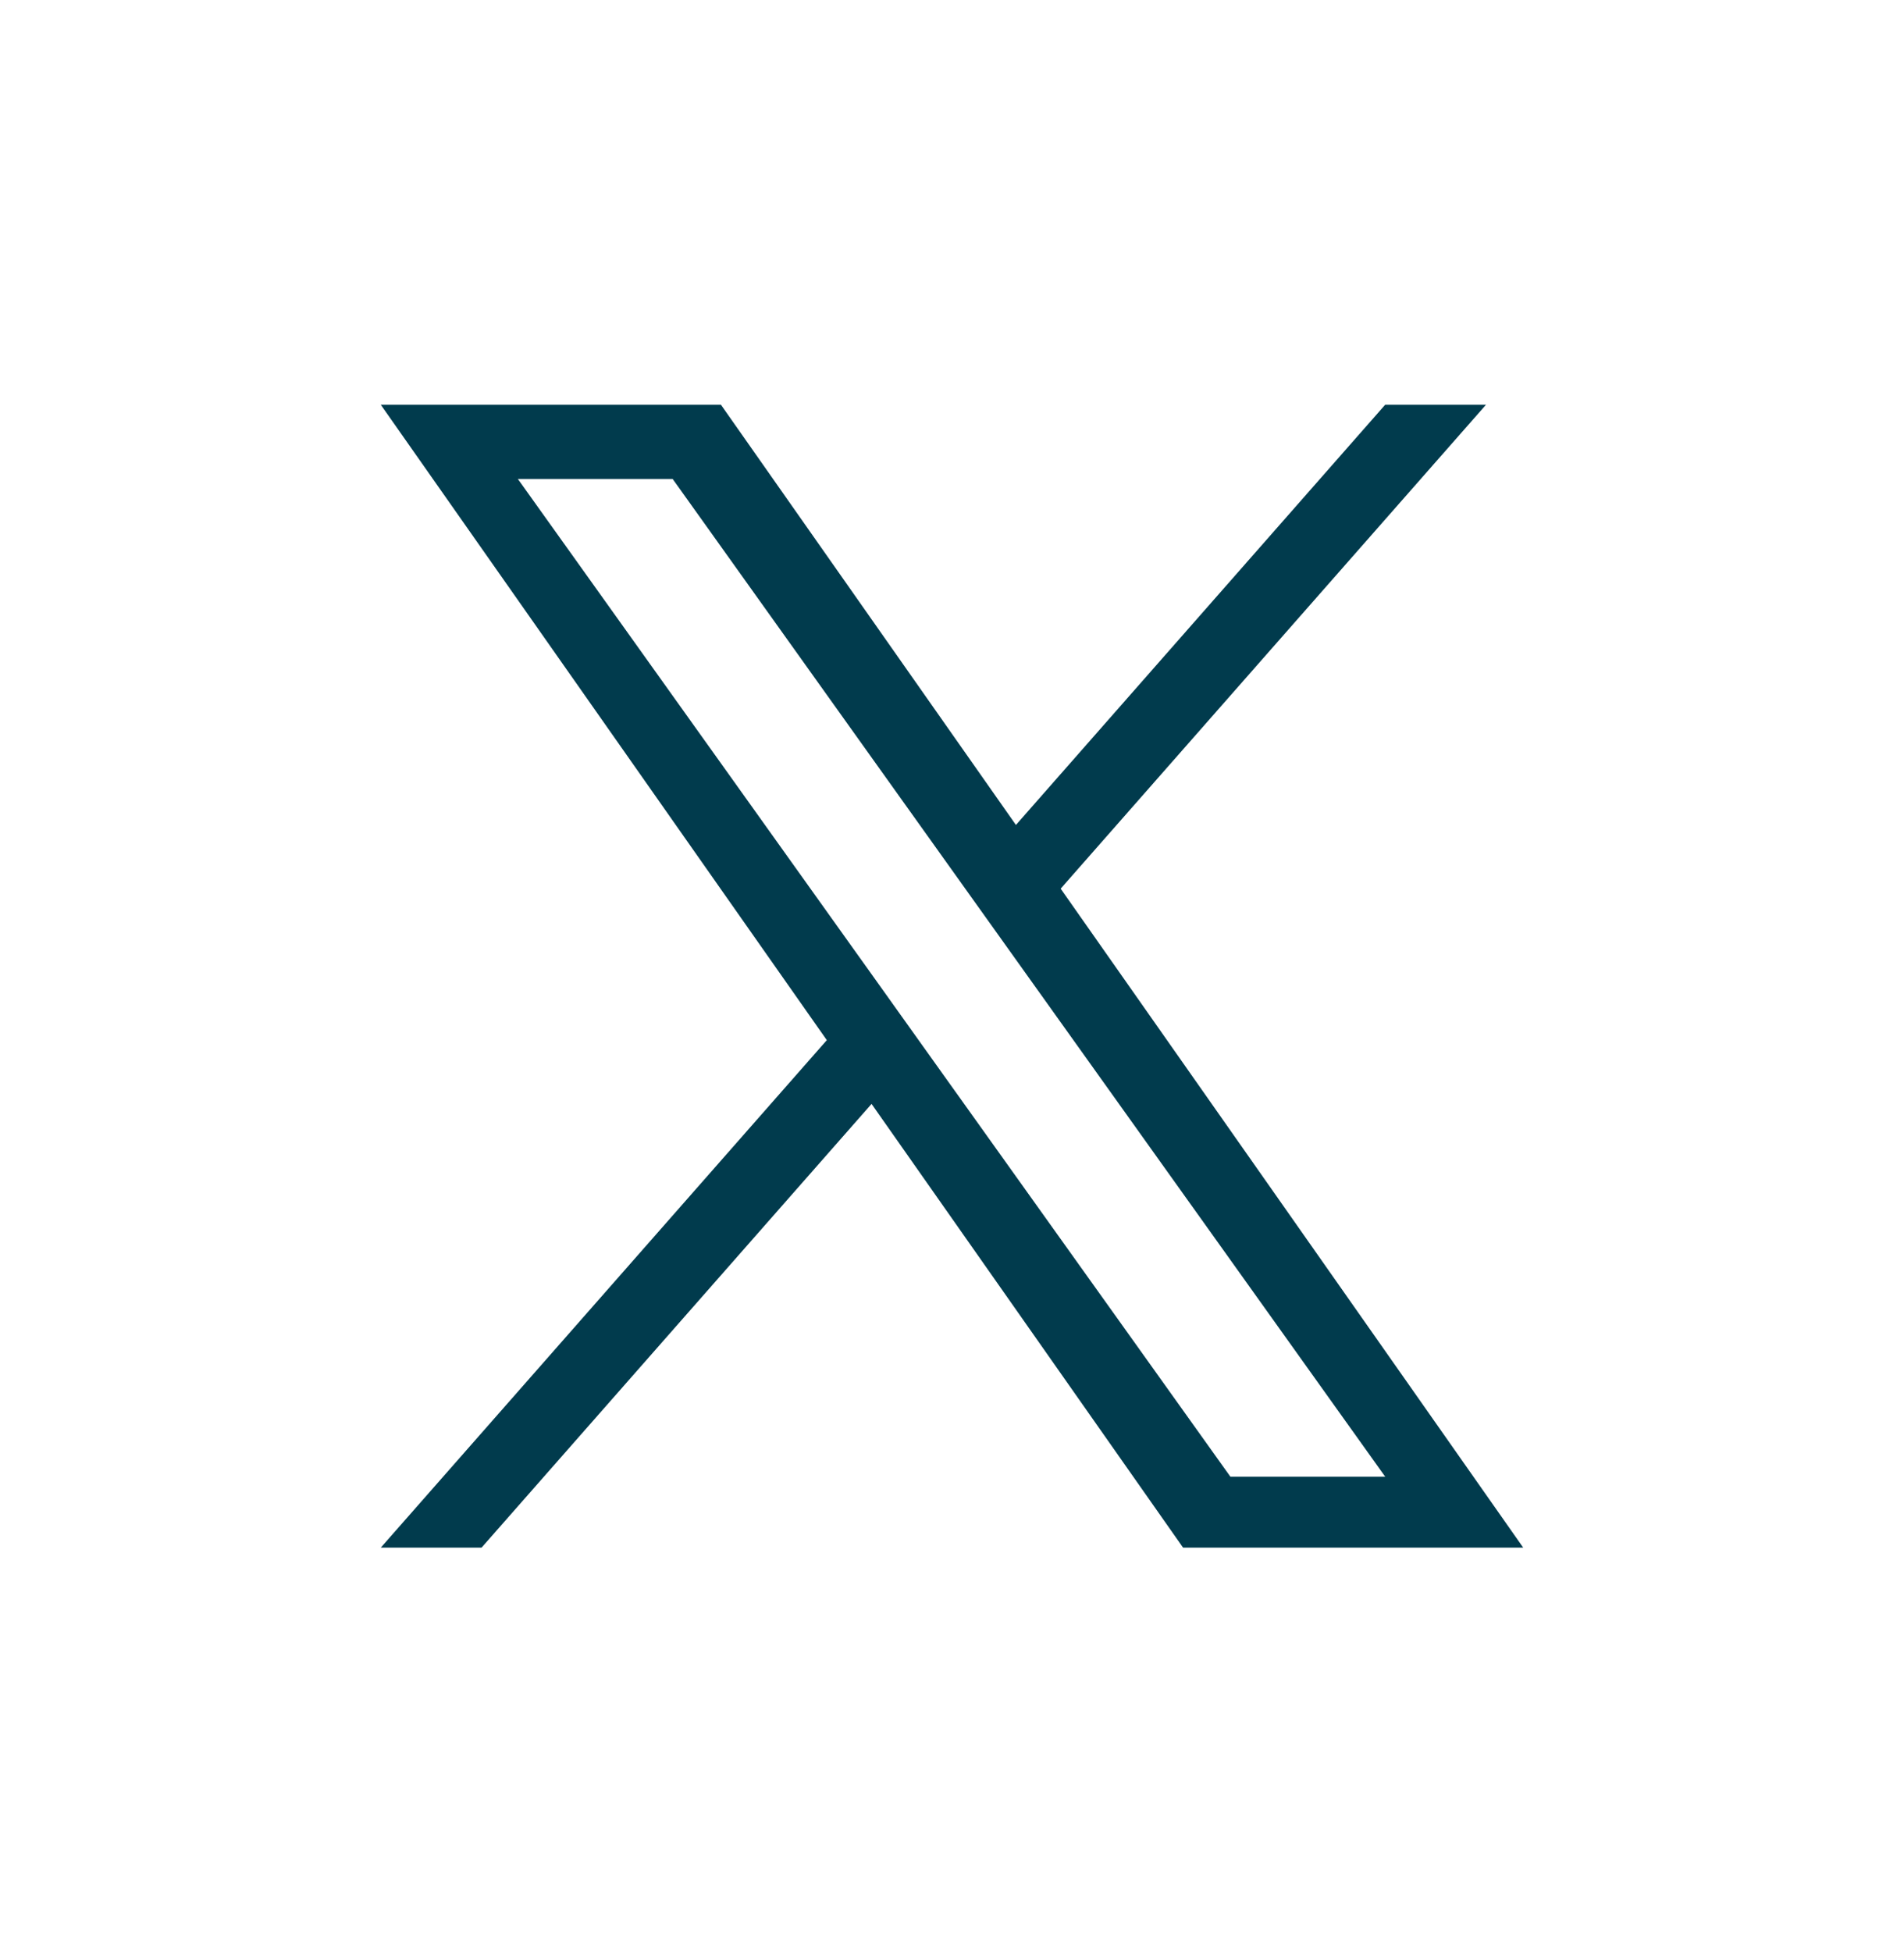 <svg width="40" height="41" viewBox="0 0 40 41" fill="none" xmlns="http://www.w3.org/2000/svg">
<g id="SNS">
<path id="Vector" d="M22.283 18.662L31.218 8.5H29.1L21.343 17.324L15.146 8.5H8L17.37 21.843L8 32.5H10.117L18.31 23.182L24.854 32.5H32L22.283 18.662H22.284H22.283ZM19.383 21.961L18.434 20.632L10.88 10.059H14.132L20.228 18.592L21.177 19.92L29.101 31.011H25.849L19.383 21.961V21.96L19.383 21.961Z" fill="#013B4D"/>
</g>
</svg>
